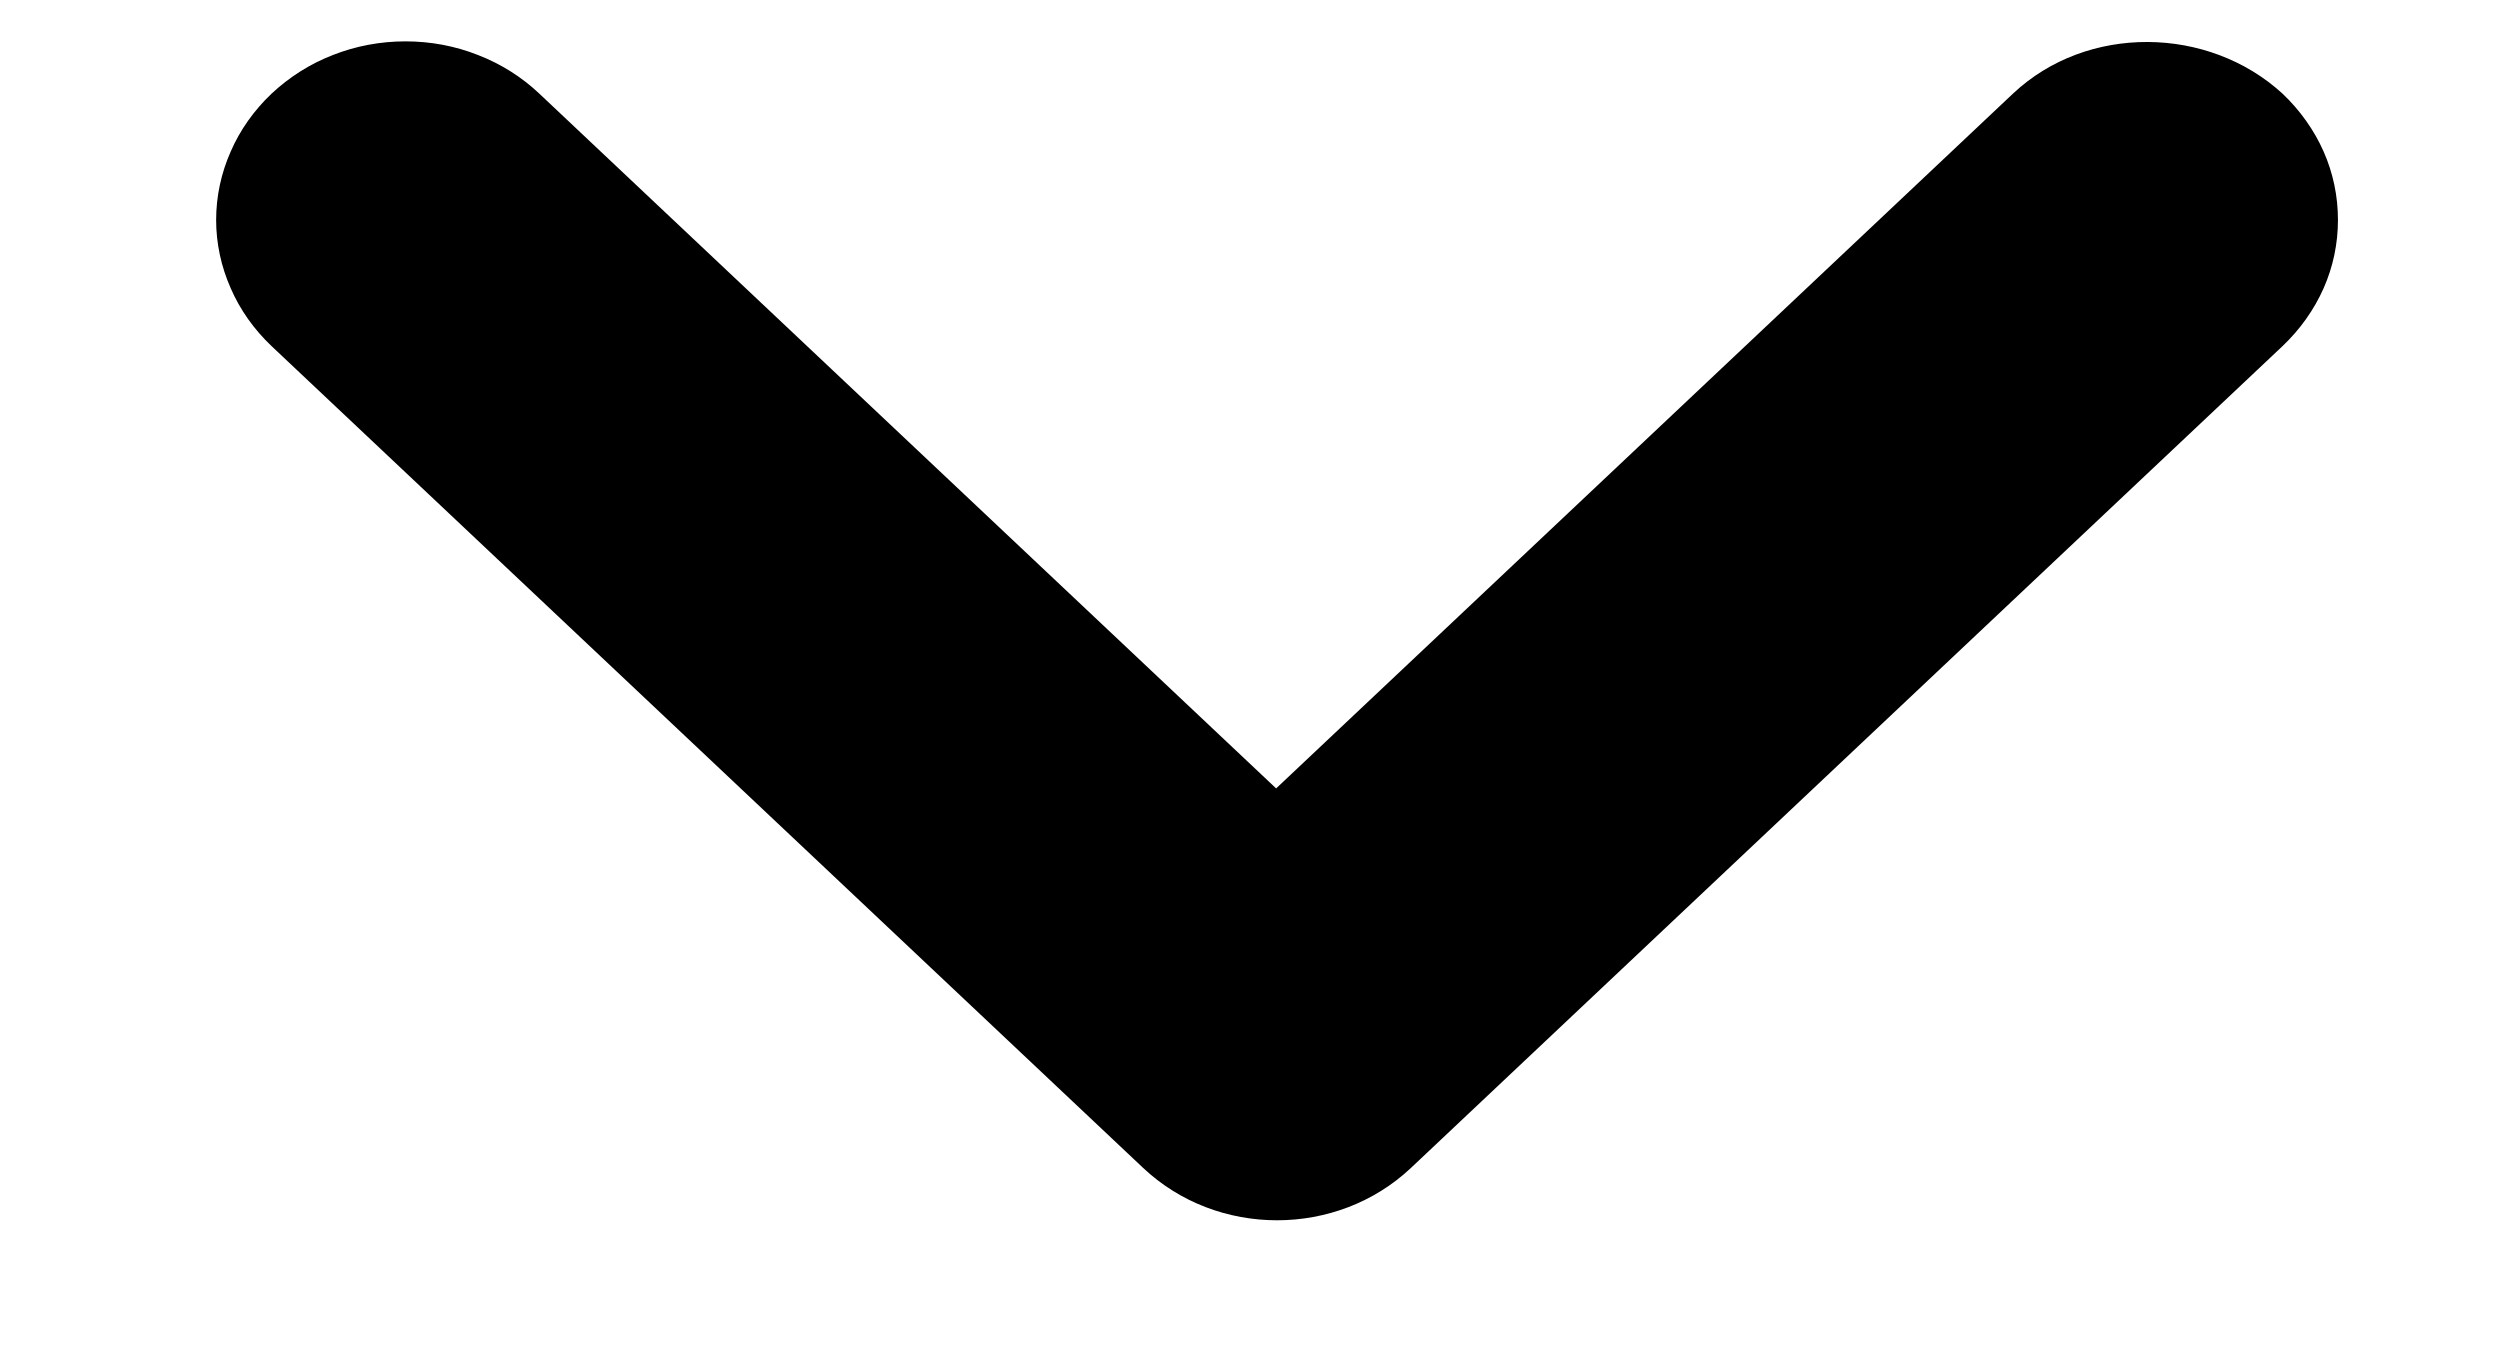 <svg width="11" height="6" viewBox="0 0 11 6" fill="none" xmlns="http://www.w3.org/2000/svg">
<path d="M8.857 0.412L5.615 3.469L2.373 0.412C2.296 0.339 2.204 0.281 2.103 0.242C2.002 0.202 1.894 0.182 1.784 0.182C1.675 0.182 1.566 0.202 1.465 0.242C1.364 0.281 1.273 0.339 1.195 0.412C1.118 0.485 1.056 0.572 1.015 0.667C0.973 0.762 0.951 0.864 0.951 0.968C0.951 1.071 0.973 1.173 1.015 1.268C1.056 1.363 1.118 1.45 1.195 1.523L5.03 5.139C5.356 5.446 5.882 5.446 6.208 5.139L10.043 1.523C10.12 1.45 10.182 1.363 10.224 1.268C10.266 1.173 10.287 1.071 10.287 0.968C10.287 0.864 10.266 0.762 10.224 0.667C10.182 0.572 10.12 0.485 10.043 0.412C9.717 0.113 9.183 0.105 8.857 0.412Z" fill="black"/>
</svg>
